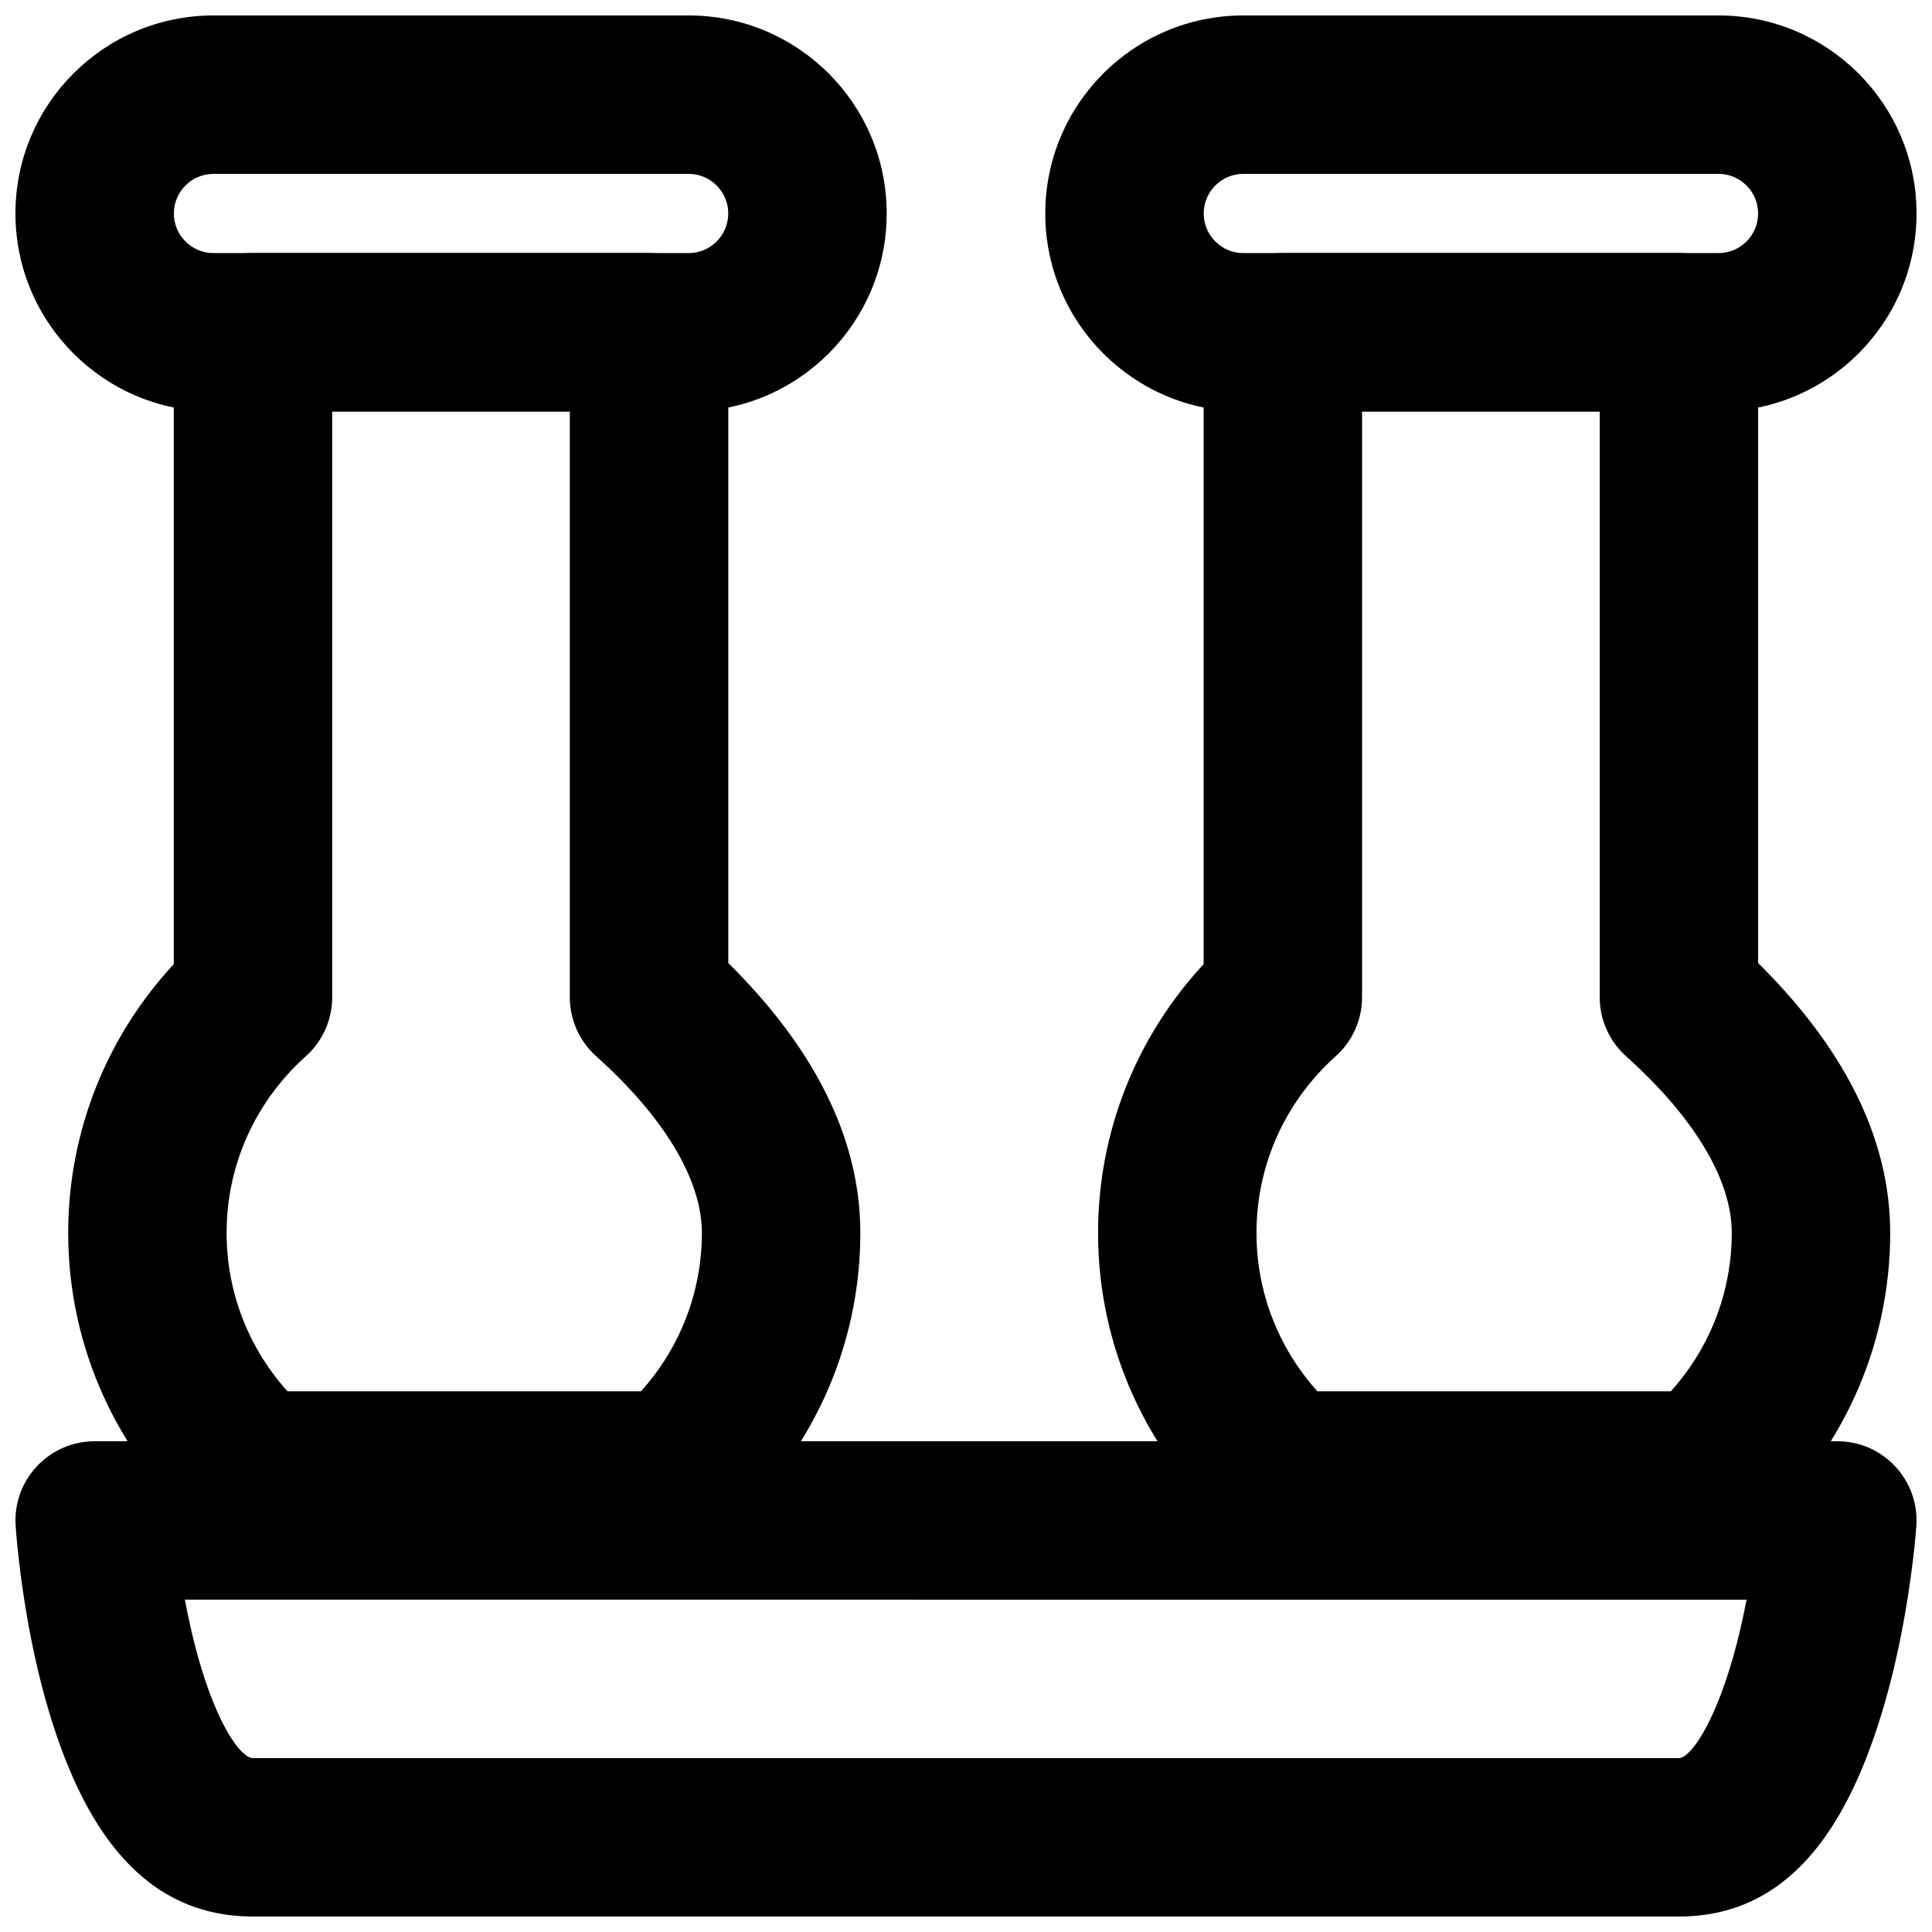 <?xml version="1.0" encoding="UTF-8"?>
<!-- Uploaded to: SVG Repo, www.svgrepo.com, Generator: SVG Repo Mixer Tools -->
<svg width="800px" height="800px" version="1.1" viewBox="144 144 512 512" xmlns="http://www.w3.org/2000/svg">
 <defs>
  <clipPath id="c">
   <path d="m148.09 148.09h230.91v105.91h-230.91z"/>
  </clipPath>
  <clipPath id="b">
   <path d="m148.09 525h503.81v126.9h-503.81z"/>
  </clipPath>
  <clipPath id="a">
   <path d="m421 148.09h230.9v105.91h-230.9z"/>
  </clipPath>
 </defs>
 <g clip-path="url(#c)">
  <path d="m326.5 211.07h-125.93c-5.785 0-10.496-4.707-10.496-10.496 0-5.789 4.711-10.496 10.496-10.496h125.93c5.785 0 10.496 4.707 10.496 10.496 0 5.789-4.711 10.496-10.496 10.496zm0 41.984c28.973 0 52.48-23.504 52.48-52.48 0-28.977-23.508-52.48-52.48-52.48h-125.93c-28.973 0-52.48 23.504-52.48 52.48 0 28.977 23.508 52.48 52.48 52.48z" fill-rule="evenodd"/>
 </g>
 <g clip-path="url(#b)">
  <path d="m606.86 567.93c-1 5.25-2.191 10.383-3.574 15.246-5.117 17.973-11.387 26.738-14.359 26.738h-377.86c-3.234 0-9.484-8.695-14.547-26.68-1.371-4.879-2.543-10.031-3.523-15.305zm-17.934 83.969c28.66 0 44.914-22.723 54.738-57.227 2.906-10.207 5.043-20.953 6.555-31.676 0.91-6.434 1.418-11.512 1.633-14.602 0.844-12.137-8.773-22.449-20.941-22.449h-461.82c-12.113 0-21.711 10.227-20.949 22.312 0.195 3.098 0.672 8.184 1.547 14.625 1.461 10.738 3.551 21.504 6.426 31.73 9.711 34.496 26.086 57.285 54.961 57.285z" fill-rule="evenodd"/>
 </g>
 <path d="m337 232.05c0-11.594-9.398-20.992-20.992-20.992h-104.96c-11.594 0-20.992 9.398-20.992 20.992v167.46c-17.789 19.168-27.984 44.379-27.984 71.223 0 30.504 13.176 58.914 35.668 78.727 3.832 3.379 8.766 5.242 13.875 5.242h110.82c5.106 0 10.035-1.859 13.867-5.231 22.512-19.809 35.695-48.223 35.695-78.738 0-26.211-13.398-50.156-34.992-71.516zm-132.95 238.68c0-18.098 7.703-34.902 21-46.816 4.445-3.981 6.984-9.668 6.984-15.633v-155.24h62.977v155.24c0 5.965 2.539 11.652 6.984 15.633 17.633 15.797 28.008 32.434 28.008 46.816 0 15.766-5.852 30.559-16.148 41.984h-93.668c-10.285-11.43-16.137-26.227-16.137-41.984z" fill-rule="evenodd"/>
 <g clip-path="url(#a)">
  <path d="m599.42 211.07h-125.93c-5.789 0-10.496-4.707-10.496-10.496 0-5.789 4.707-10.496 10.496-10.496h125.93c5.789 0 10.496 4.707 10.496 10.496 0 5.789-4.707 10.496-10.496 10.496zm0 41.984c28.977 0 52.48-23.504 52.48-52.48 0-28.977-23.504-52.48-52.48-52.48h-125.93c-28.977 0-52.48 23.504-52.48 52.48 0 28.977 23.504 52.48 52.48 52.48z" fill-rule="evenodd"/>
 </g>
 <path d="m609.92 232.05c0-11.594-9.398-20.992-20.992-20.992h-104.96c-11.59 0-20.988 9.398-20.988 20.992v167.46c-17.793 19.168-27.984 44.379-27.984 71.223 0 30.504 13.176 58.914 35.664 78.727 3.836 3.379 8.77 5.242 13.879 5.242h110.82c5.106 0 10.035-1.859 13.867-5.231 22.512-19.809 35.695-48.223 35.695-78.738 0-26.211-13.398-50.156-34.996-71.516zm-132.94 238.68c0-18.098 7.699-34.902 21-46.816 4.441-3.981 6.981-9.668 6.981-15.633v-155.24h62.977v155.24c0 5.965 2.543 11.652 6.984 15.633 17.633 15.797 28.012 32.434 28.012 46.816 0 15.766-5.852 30.559-16.148 41.984h-93.668c-10.289-11.43-16.137-26.227-16.137-41.984z" fill-rule="evenodd"/>
</svg>